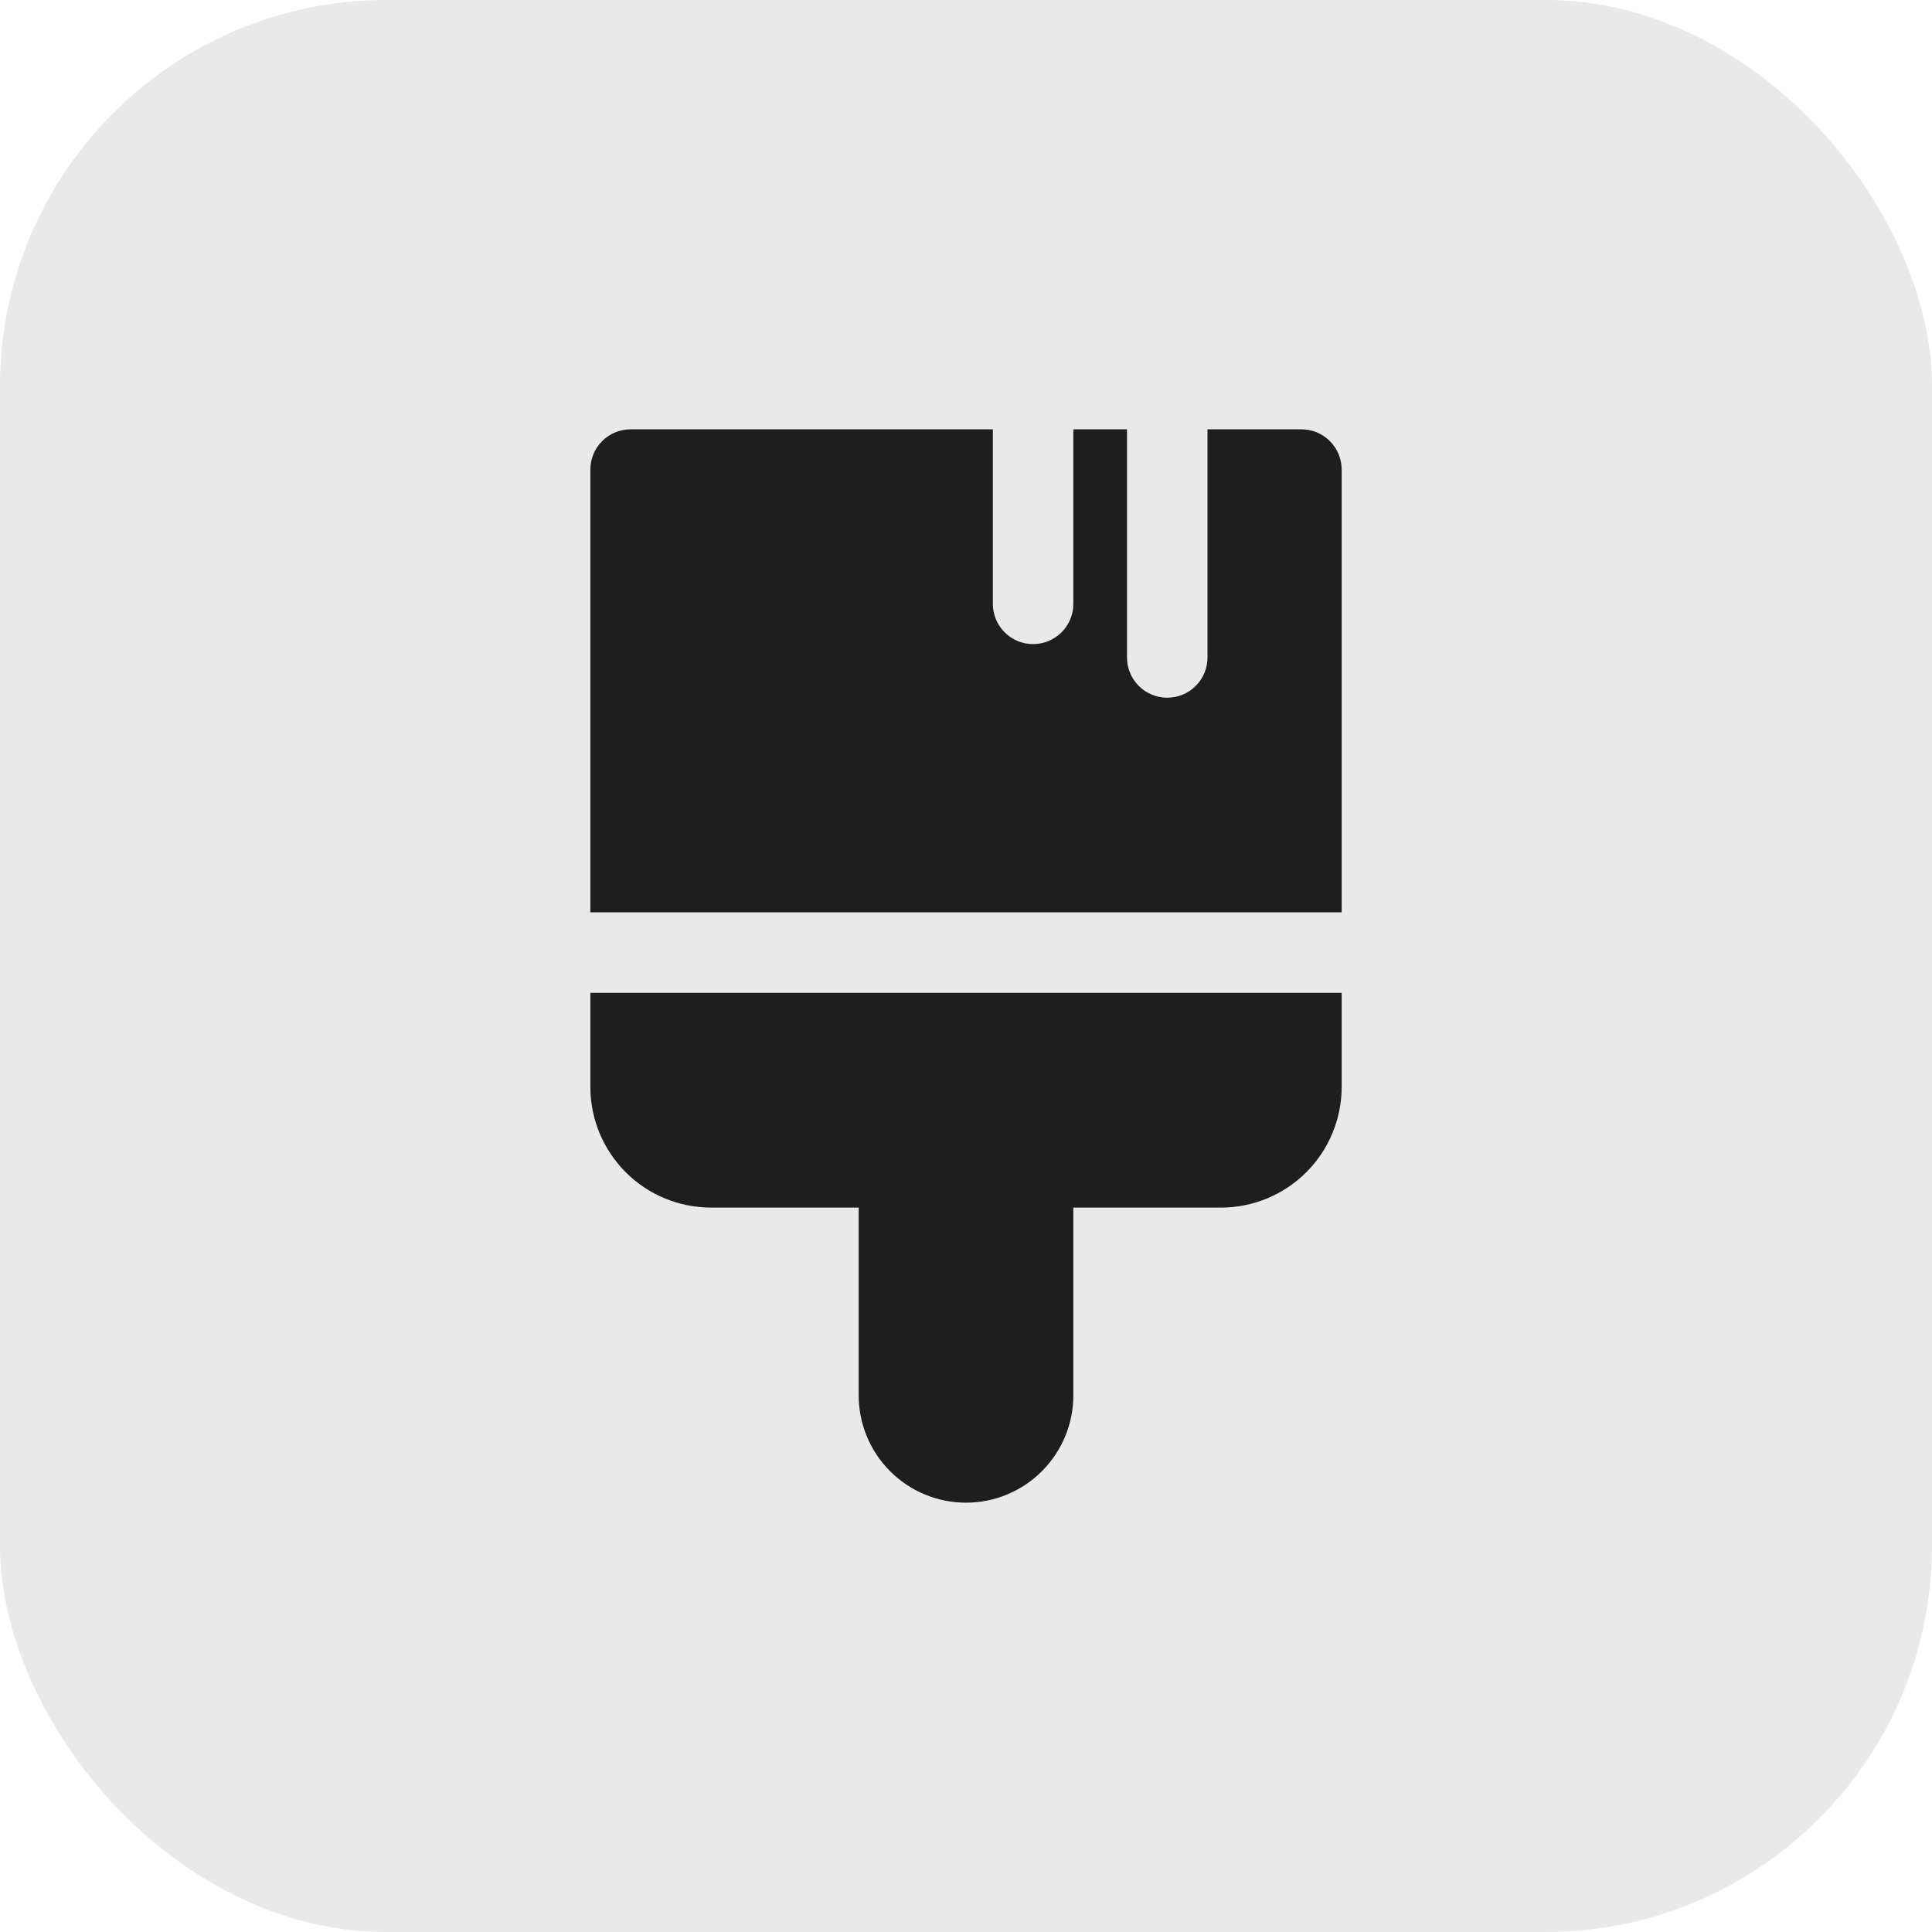 <svg xmlns="http://www.w3.org/2000/svg" width="60" height="60" viewBox="0 0 60 60" fill="none"><rect width="60" height="60" rx="12" fill="#1E1E1E" fill-opacity="0.1"></rect><path d="M30.834 13.333V18.753C30.834 19.085 30.965 19.403 31.2 19.637C31.434 19.872 31.752 20.003 32.084 20.003C32.415 20.003 32.733 19.872 32.967 19.637C33.202 19.403 33.334 19.085 33.334 18.753V13.333H35V20.418C35 20.75 35.132 21.068 35.366 21.302C35.601 21.537 35.919 21.668 36.25 21.668C36.582 21.668 36.9 21.537 37.134 21.302C37.368 21.068 37.5 20.75 37.5 20.418V13.333H40.417C40.748 13.333 41.066 13.465 41.301 13.699C41.535 13.934 41.667 14.252 41.667 14.583V28.333H18.334V14.583C18.334 14.252 18.465 13.934 18.7 13.699C18.934 13.465 19.252 13.333 19.584 13.333H30.834ZM18.334 30.833V33.753C18.334 34.748 18.729 35.702 19.432 36.405C20.135 37.108 21.089 37.503 22.084 37.503H26.667V43.333C26.667 44.217 27.018 45.065 27.643 45.69C28.268 46.316 29.116 46.667 30 46.667C30.884 46.667 31.732 46.316 32.357 45.69C32.982 45.065 33.334 44.217 33.334 43.333V37.503H37.917C38.409 37.503 38.897 37.406 39.352 37.218C39.807 37.029 40.22 36.753 40.569 36.405C40.917 36.057 41.193 35.643 41.381 35.188C41.57 34.733 41.667 34.246 41.667 33.753V30.833H18.334Z" fill="#1E1E1E"></path></svg>